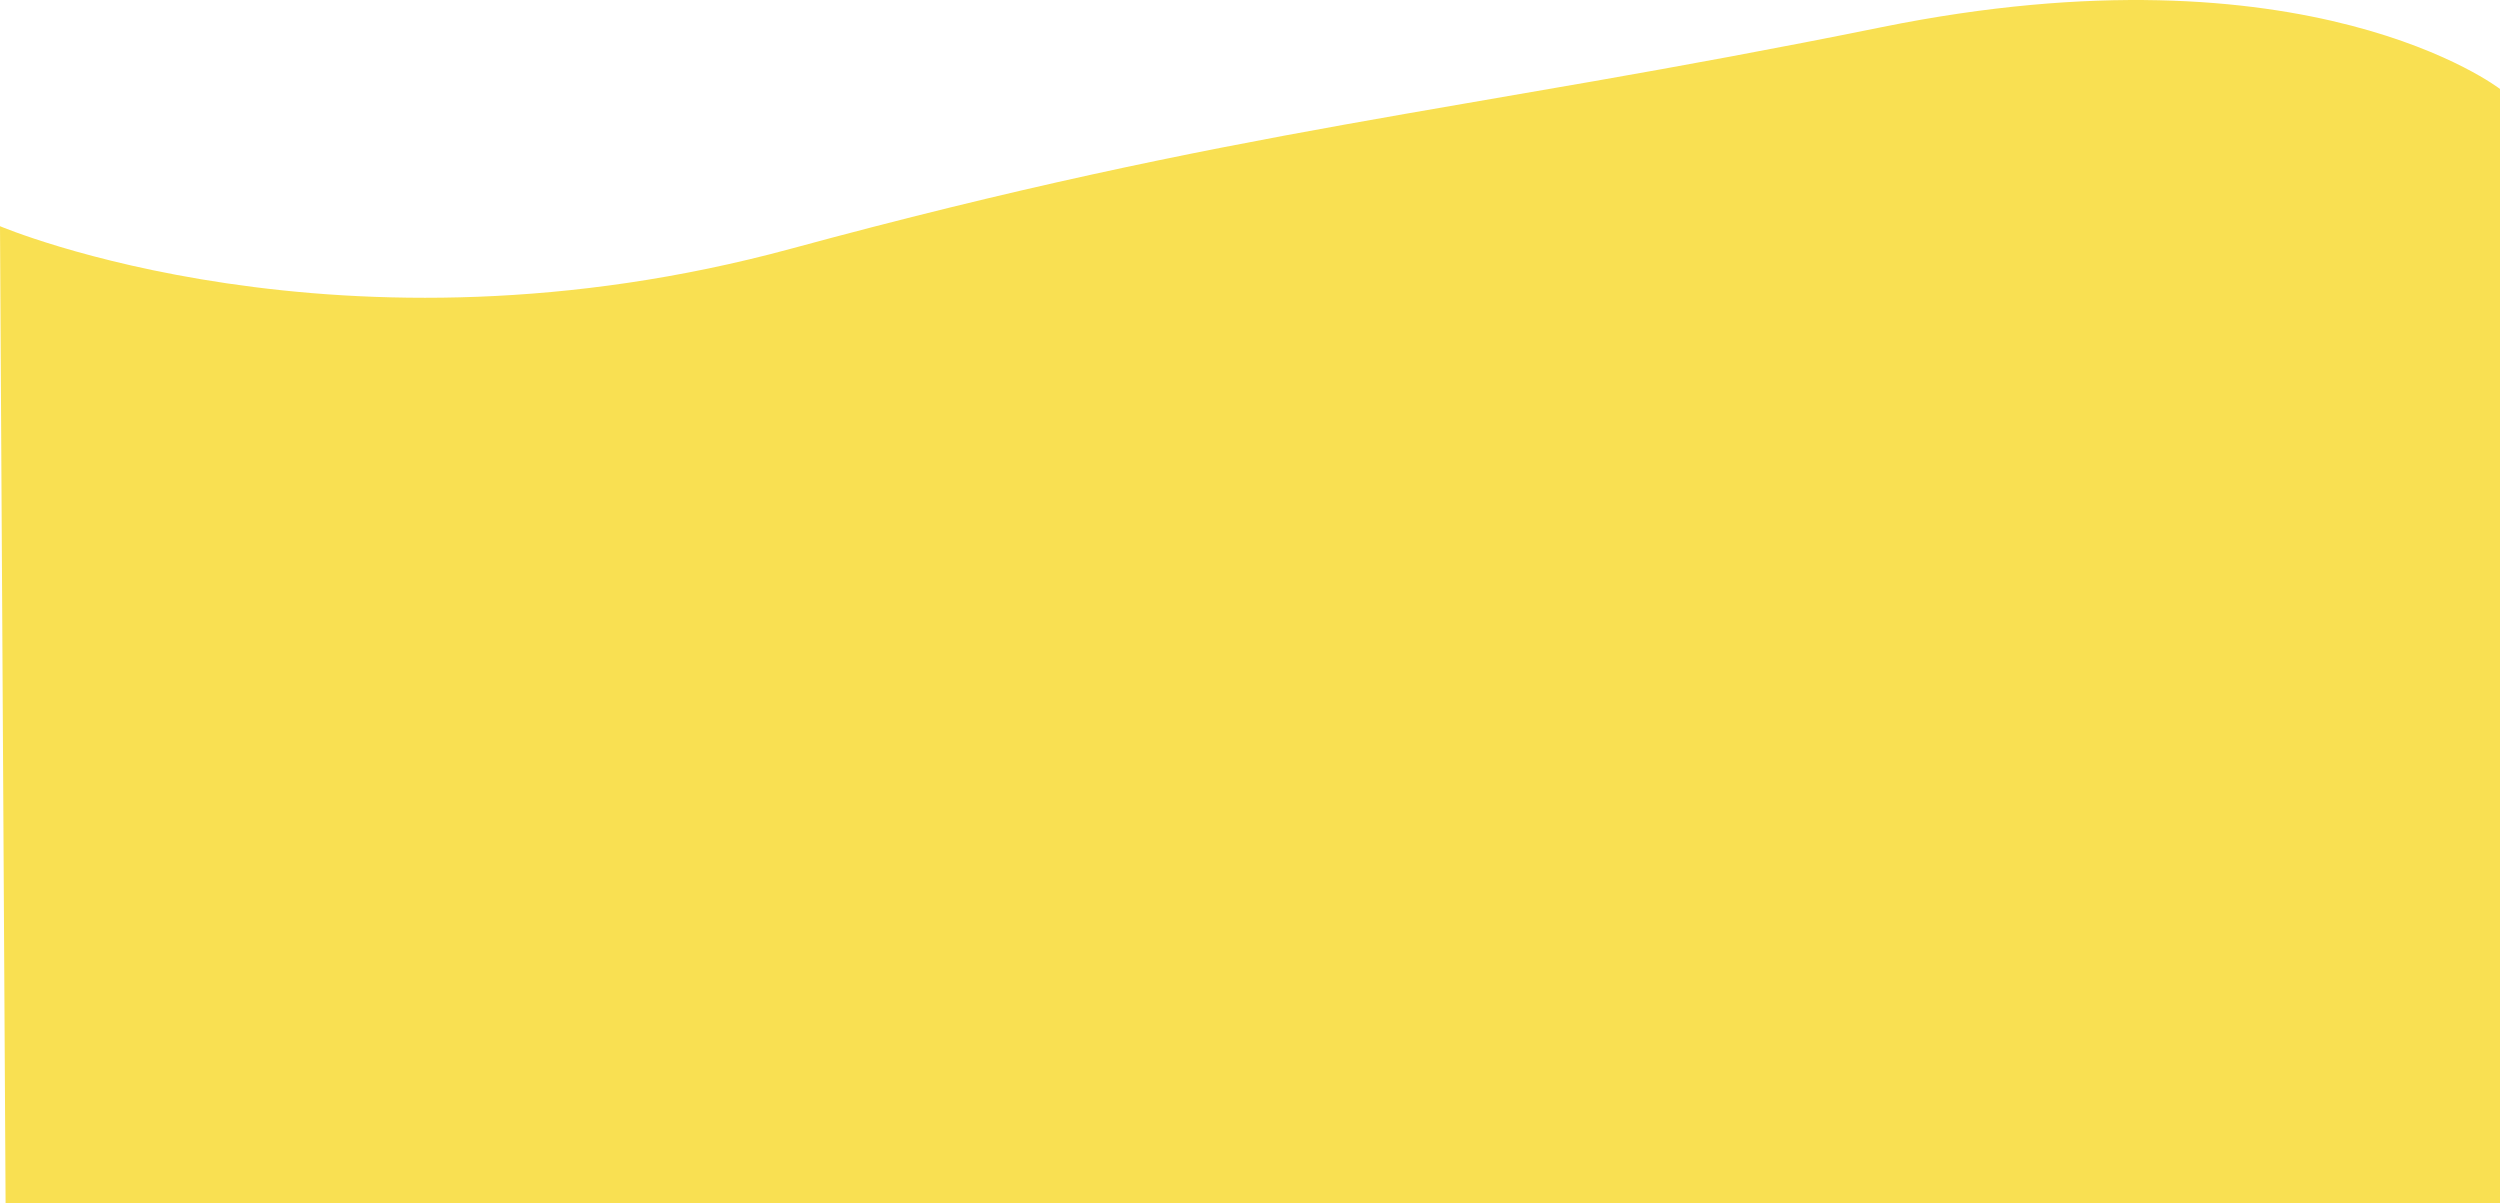 <?xml version="1.0" encoding="utf-8"?>
<!-- Generator: Adobe Illustrator 26.2.1, SVG Export Plug-In . SVG Version: 6.00 Build 0)  -->
<svg version="1.1" id="Calque_1" xmlns="http://www.w3.org/2000/svg" xmlns:xlink="http://www.w3.org/1999/xlink" x="0px" y="0px"
	 viewBox="0 0 1924.3 926.2" style="enable-background:new 0 0 1924.3 926.2;" xml:space="preserve">
<style type="text/css">
	.st0{display:none;fill:#C69B6C;}
	.st1{fill:#F9E052;}
</style>
<path id="Tracé_108" class="st0" d="M1924.3,926.2H4.3L0,174.1c0,0,262.3,111.5,609,17.3s510.5-103.8,839.4-170.5
	s475.9,47.6,475.9,47.6V926.2z"/>
<path id="Tracé_108_00000071554580594728927300000015137428604947933098_" class="st1" d="M1924.3,926.2H4.3L0,174.1
	c0,0,262.3,111.5,609,17.3s510.5-103.8,839.4-170.5s475.9,47.6,475.9,47.6V926.2z"/>
</svg>
